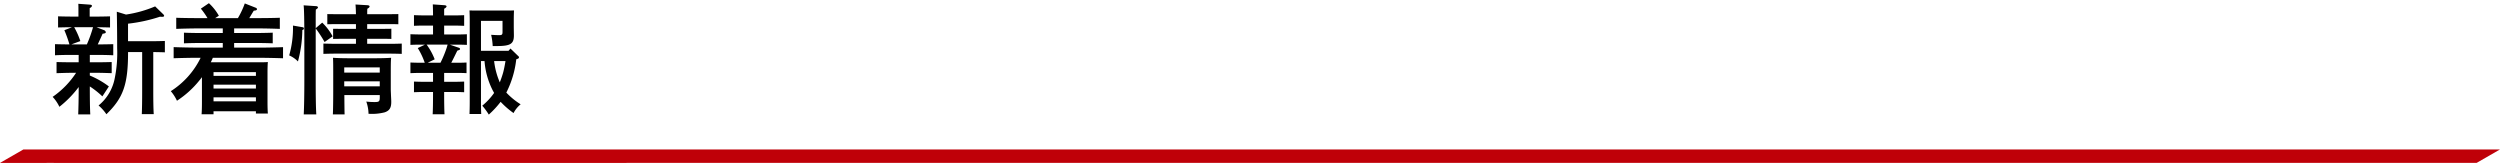 <svg id="テキスト他" xmlns="http://www.w3.org/2000/svg" viewBox="0 0 396 25.805">
  <defs>
    <style>
      .cls-1 {
        fill: #bf0008;
      }
    </style>
  </defs>
  <title>sp_title_news</title>
  <polygon class="cls-1" points="19.206 23.676 19.202 23.673 3.694 23.68 0 25.805 8.526 25.803 8.53 25.805 392.305 25.798 396 23.673 19.206 23.676"/>
  <g>
    <path d="M33.835,30.539a.448.448,0,0,1,.263.3c0,.15-.094.206-.506.263-.187.431-.469,1.05-.769,1.688h.207c.731,0,1.688-.019,2.25-.038v1.763c-.562-.037-1.631-.056-2.25-.056H31.566v1.163H32.8c.712,0,1.669-.019,2.231-.037v1.763c-.562-.019-1.613-.056-2.231-.056H31.566v.431a13.585,13.585,0,0,1,3.019,1.725l-1.031,1.575a13.721,13.721,0,0,0-1.988-1.575v.038c0,1.913.019,3.45.075,4.388H29.728c.038-1.013.075-2.475.075-4.332a16.484,16.484,0,0,1-3.057,3.132A6.063,6.063,0,0,0,25.677,41.1a13.766,13.766,0,0,0,3.713-3.807h-.844c-.619,0-1.669.037-2.25.056V35.584c.563.019,1.519.037,2.25.037H29.8V34.458H28.3c-.619,0-1.669.019-2.25.056V32.752c.563.019,1.538.038,2.25.038h.038a19.372,19.372,0,0,0-.806-2.25l1.219-.469c-.638,0-1.65.019-2.213.038V28.345c.563.019,1.519.038,2.25.038h.975v-.825c0-.525,0-.938-.019-1.2l1.819.131c.225.019.337.075.337.188s-.094.225-.356.375v1.332h.994c.713,0,1.669-.019,2.232-.038v1.763c-.544-.019-1.538-.038-2.157-.038ZM29.09,30.07a12.058,12.058,0,0,1,.976,2.194l-1.425.525H31.1a20.5,20.5,0,0,0,.975-2.719ZM37.3,28.064a19.022,19.022,0,0,0,4.613-1.294l1.275,1.238a.447.447,0,0,1,.15.244c0,.113-.112.169-.281.169a3.628,3.628,0,0,1-.375-.019,24.812,24.812,0,0,1-5.063,1.106v2.775H41.58c.544,0,1.332-.019,1.875-.038v1.8c-.525-.019-1.294-.038-1.838-.038v5.982c0,1.725.019,3,.075,3.844H39.8c.038-.844.057-2.119.057-3.844V34.008H37.623v.056c0,5.045-.75,7.2-3.432,9.789a6.868,6.868,0,0,0-1.238-1.388,7.341,7.341,0,0,0,2.569-4.351,19.918,19.918,0,0,0,.375-4.744c0-1.932-.019-4.013-.056-5.757Z" transform="translate(-17.339 -25.757)"/>
    <path d="M51.05,34.909c-.094.244-.207.488-.319.712H58.4c.563,0,.938,0,1.369-.037-.038.337-.056,1.069-.056,1.669V41.81c0,.882.019,1.5.056,1.932H57.876v-.356H51.163v.469H49.269c.038-.431.057-1.069.057-1.988V37.984c-.131.169-.263.356-.413.525a15.166,15.166,0,0,1-3.544,3.207,6.6,6.6,0,0,0-.975-1.519,13,13,0,0,0,4.726-5.288h-.525c-1.05,0-2.719.037-3.751.075V33.221c.976.038,2.663.075,3.751.075h4.032v-.731h-3.15c-.975,0-2.213.019-3,.056V30.933c.788.038,2.025.056,3,.056h3.15v-.731H48.631c-.919,0-2.569.038-3.376.075V28.57c.769.037,2.4.056,3.376.056h1.575a12.123,12.123,0,0,0-1.05-1.5l1.275-.863a8.13,8.13,0,0,1,1.576,1.988l-.582.375h3.6A13.665,13.665,0,0,0,56.114,26.3l1.763.694a.262.262,0,0,1,.168.225q0,.2-.506.225c-.356.581-.543.9-.712,1.181h1.481c1.031,0,2.532-.019,3.357-.056v1.763c-.881-.037-2.363-.075-3.357-.075H54.426v.731h3.132c.863,0,2.175-.019,2.981-.056v1.688c-.806-.037-2.119-.056-2.981-.056H54.426V33.3h4.013c1.182,0,2.775-.038,3.732-.075v1.763c-.994-.038-2.588-.075-3.732-.075Zm6.826,2.269H51.163v.6h6.714Zm0,1.988H51.163v.619h6.714Zm0,2.007H51.163v.637h6.714Z" transform="translate(-17.339 -25.757)"/>
    <path d="M65.284,30.07a.191.191,0,0,1,.188.206.164.164,0,0,1-.094.169l-.15.075a19.959,19.959,0,0,1-.694,4.97,4.382,4.382,0,0,0-1.388-.957,15.763,15.763,0,0,0,.6-4.726Zm3.094-.731a8.9,8.9,0,0,1,1.65,2.175l-1.275.9a19.6,19.6,0,0,0-1.406-2.156V38.4c0,2.457.019,4.276.094,5.476H65.453c.056-1.219.094-3.057.094-5.476V32.114c0-3.075-.038-4.932-.113-5.513l2.007.131c.15.019.262.094.262.188,0,.113-.094.206-.337.356-.019.488-.019.975-.019,1.463V30.22Zm10.558-1.332,1.5-.019V29.6c-.394-.019-.994-.019-1.5-.019H75.5v.75H77.83l1.5-.019v1.613c-.394-.019-.994-.019-1.5-.019H75.5V32.7h3.62c.544,0,1.332-.019,1.856-.038V34.29c-.525-.019-1.312-.038-1.856-.038H70.441c-.544,0-1.332.019-1.875.038V32.658c.544.019,1.332.038,1.875.038h3.282v-.788H71.584c-.506,0-1.087,0-1.481.019V30.314l1.481.019h2.138v-.75H70.685c-.506,0-1.106,0-1.5.019V27.989l1.5.019h3.038c-.019-.712-.038-1.181-.075-1.538l1.913.113c.206.019.319.094.319.188,0,.113-.094.225-.356.375-.019.225-.019.488-.019.863ZM71.885,40.816c.019,2.288.019,2.382.038,3.057H70.066c.037-.731.056-2.475.056-3.657v-1.65c0-2.457,0-3.019-.038-3.657.731.056,1.8.075,2.794.075H76.5c.994,0,2.063-.019,2.794-.075-.056.506-.056,1.388-.056,2.963v1.969c0,.338.019.544.038,1.106.019.356.038.75.038.881.019,1.013-.281,1.463-1.05,1.725a8.066,8.066,0,0,1-2.55.225,6.122,6.122,0,0,0-.356-1.932,11.065,11.065,0,0,0,1.313.075c.731,0,.825-.094.825-.788v-.319Zm5.607-4.388H71.866v.825h5.625Zm-5.625,3h5.625V38.64H71.866Z" transform="translate(-17.339 -25.757)"/>
    <path d="M90,33.314c.131.038.207.113.207.206,0,.113-.038.131-.432.263-.45.919-.694,1.425-.956,1.913H89.85c.656,0,1.144-.019,1.388-.038v1.688c-.244-.019-.769-.037-1.388-.037H87.693v1.406h1.669c.413,0,1.088-.019,1.5-.037v1.688c-.394-.019-.994-.038-1.5-.038H87.693v.244c0,1.406.019,2.607.056,3.282H85.874c.038-.731.056-1.763.056-3.282v-.244H84.412c-.506,0-1.106.019-1.5.038V38.678c.413.019,1.106.037,1.5.037h1.519V37.309H83.849c-.506,0-1.106.019-1.5.037V35.659c.413.019,1.088.038,1.5.038h.769a11.279,11.279,0,0,0-1.106-2.325l1.144-.544h-.806c-.506,0-1.106.019-1.5.038V31.177c.413.019,1.088.037,1.5.037h2.082V29.808H84.412c-.506,0-1.106.019-1.5.038V28.157c.413.019,1.106.038,1.5.038h1.519c0-.731-.019-1.313-.038-1.744l1.838.131c.206.019.337.075.337.188s-.112.225-.375.375V28.2h1.669c.413,0,1.088-.019,1.5-.038v1.688c-.394-.019-.994-.038-1.5-.038H87.693v1.406H89.85c.431,0,1.125-.019,1.444-.037v1.688c-.3-.019-.919-.038-1.444-.038H88.594Zm-5.082-.488a10.031,10.031,0,0,1,1.275,2.325l-1.106.544h2.025a17.242,17.242,0,0,0,.788-1.819,9.772,9.772,0,0,0,.337-1.05Zm12.621,7.595a11.3,11.3,0,0,0,2.27,1.857,4.362,4.362,0,0,0-1.125,1.388,13.38,13.38,0,0,1-2.044-1.781,14.875,14.875,0,0,1-1.875,2.025A10.324,10.324,0,0,0,93.732,42.5a10.118,10.118,0,0,0,1.875-2.025c-.113-.206-.244-.431-.356-.675a12.183,12.183,0,0,1-1.163-4.37h-.562V41.81c0,.863.019,1.594.037,2.007H91.707c.019-.45.038-1.069.038-2.007V29.058c0-.6-.019-1.313-.038-1.65.413.019.788.019,1.35.019h4.351c.563,0,.938,0,1.35-.019-.019.319-.038.957-.038,1.519v1.031c0,.244.019,1.313.019,1.406,0,1.35-.543,1.688-2.719,1.688h-.638a10.015,10.015,0,0,0-.244-1.781c.282.019.994.056,1.257.056.45,0,.544-.094.544-.506V29.058H93.526V33.8h4.369l.3-.356,1.181,1.144c.131.113.169.169.169.244,0,.131-.094.206-.319.281l-.112.038A15.307,15.307,0,0,1,97.651,40.2Zm-1.931-4.988a11.827,11.827,0,0,0,.9,3.375c.207-.544.394-1.069.544-1.613.15-.582.263-1.182.356-1.763Z" transform="translate(-17.339 -25.757)"/>
  </g>
</svg>
